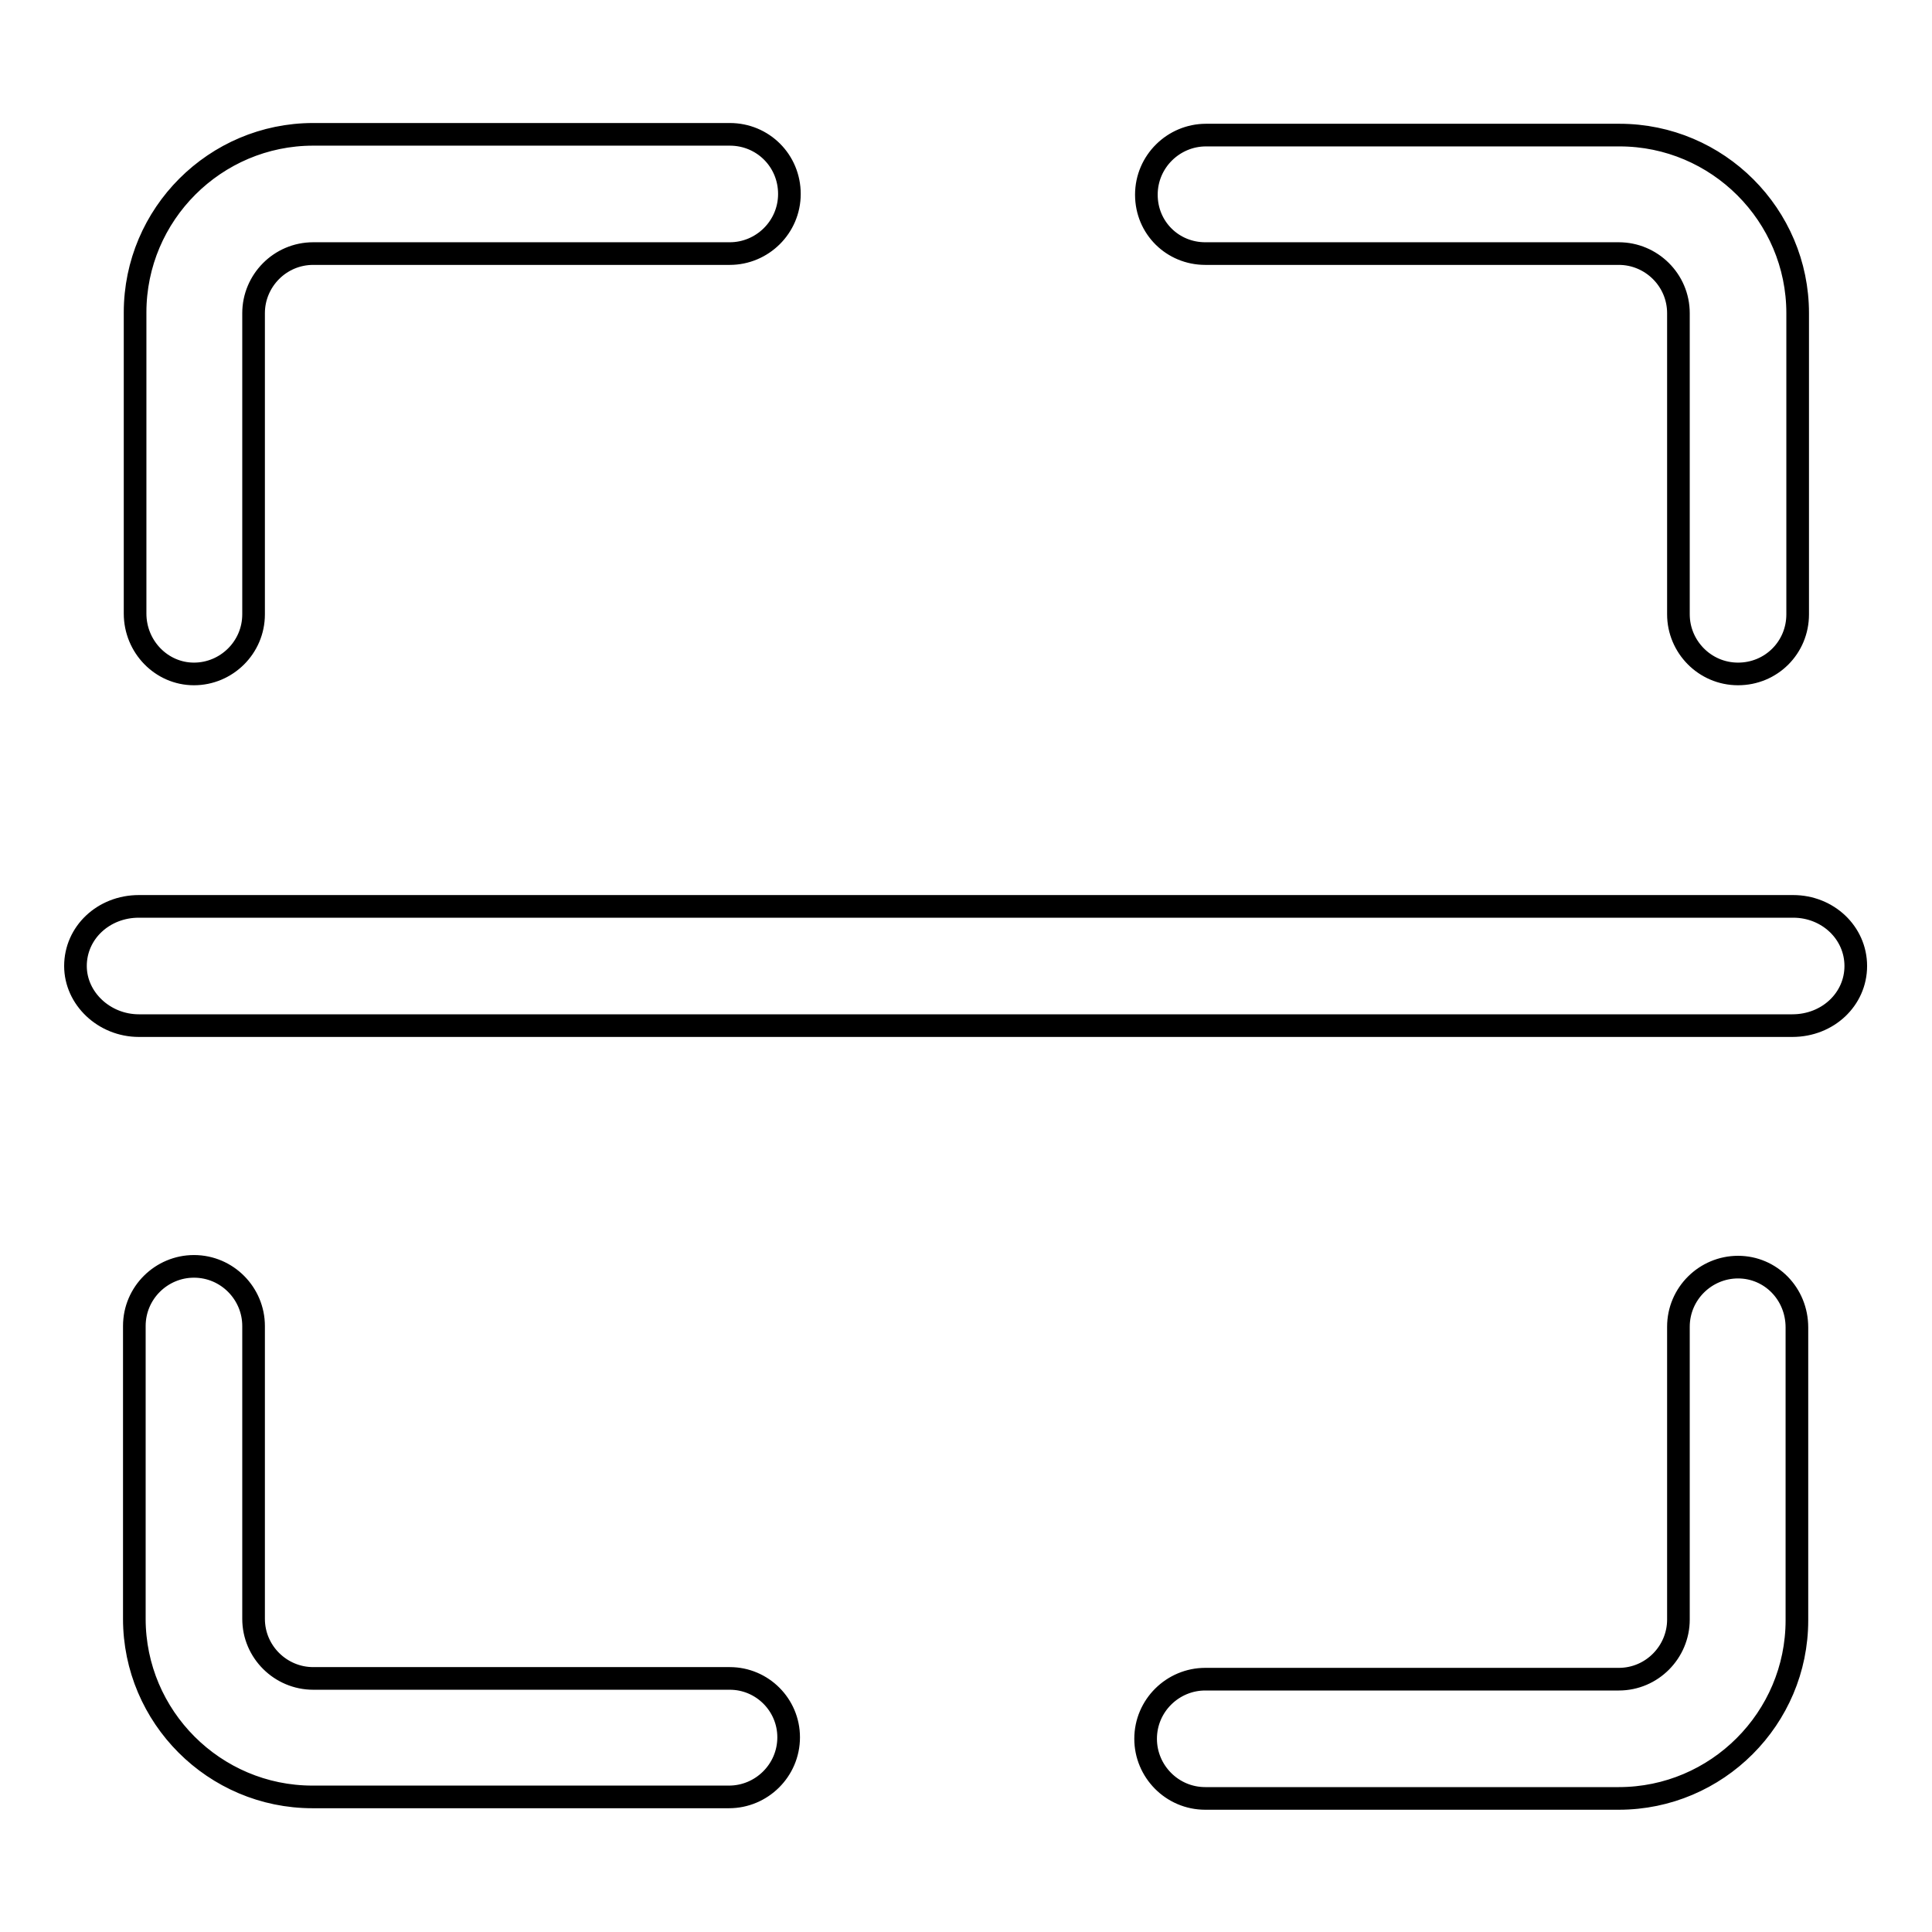 <?xml version="1.0" encoding="utf-8"?>
<!-- Svg Vector Icons : http://www.onlinewebfonts.com/icon -->
<!DOCTYPE svg PUBLIC "-//W3C//DTD SVG 1.1//EN" "http://www.w3.org/Graphics/SVG/1.1/DTD/svg11.dtd">
<svg version="1.1" xmlns="http://www.w3.org/2000/svg" xmlns:xlink="http://www.w3.org/1999/xlink" x="0px" y="0px" viewBox="0 0 256 256" enable-background="new 0 0 256 256" xml:space="preserve">
<g> <path stroke-width="3" fill-opacity="0" stroke="#000000"  d="M237.6,120.1H18.4c-4.7,0-8.4,3.5-8.4,7.9c0,4.3,3.8,7.9,8.4,7.9h219.1c4.7,0,8.4-3.5,8.4-7.9 S242.2,120.1,237.6,120.1z M25.7,89.3c4.3,0,7.9-3.5,7.9-7.9V41.5c0-4.3,3.5-7.9,7.9-7.9h55.2c4.3,0,7.9-3.5,7.9-7.9 s-3.5-7.9-7.9-7.9H41.5c-13,0-23.6,10.6-23.6,23.6v39.9C17.9,85.7,21.4,89.3,25.7,89.3z M96.7,222.4H41.5c-4.3,0-7.9-3.5-7.9-7.9 v-38.8c0-4.3-3.5-7.9-7.9-7.9c-4.3,0-7.9,3.5-7.9,7.9v38.8c0,13,10.6,23.6,23.6,23.6h55.2c4.3,0,7.9-3.5,7.9-7.9 C104.5,225.9,101,222.4,96.7,222.4z M230.3,167.9c-4.3,0-7.9,3.5-7.9,7.9v38.8c0,4.3-3.5,7.9-7.9,7.9h-54.8c-4.3,0-7.9,3.5-7.9,7.9 c0,4.3,3.5,7.9,7.9,7.9h54.8c13,0,23.6-10.6,23.6-23.6v-38.8C238.1,171.4,234.6,167.9,230.3,167.9z M159.7,33.6h54.8 c4.3,0,7.9,3.5,7.9,7.9v39.9c0,4.3,3.5,7.9,7.9,7.9s7.9-3.5,7.9-7.9V41.5c0-13-10.6-23.6-23.6-23.6h-54.8c-4.3,0-7.9,3.5-7.9,7.9 S155.4,33.6,159.7,33.6z"/></g>
</svg>
